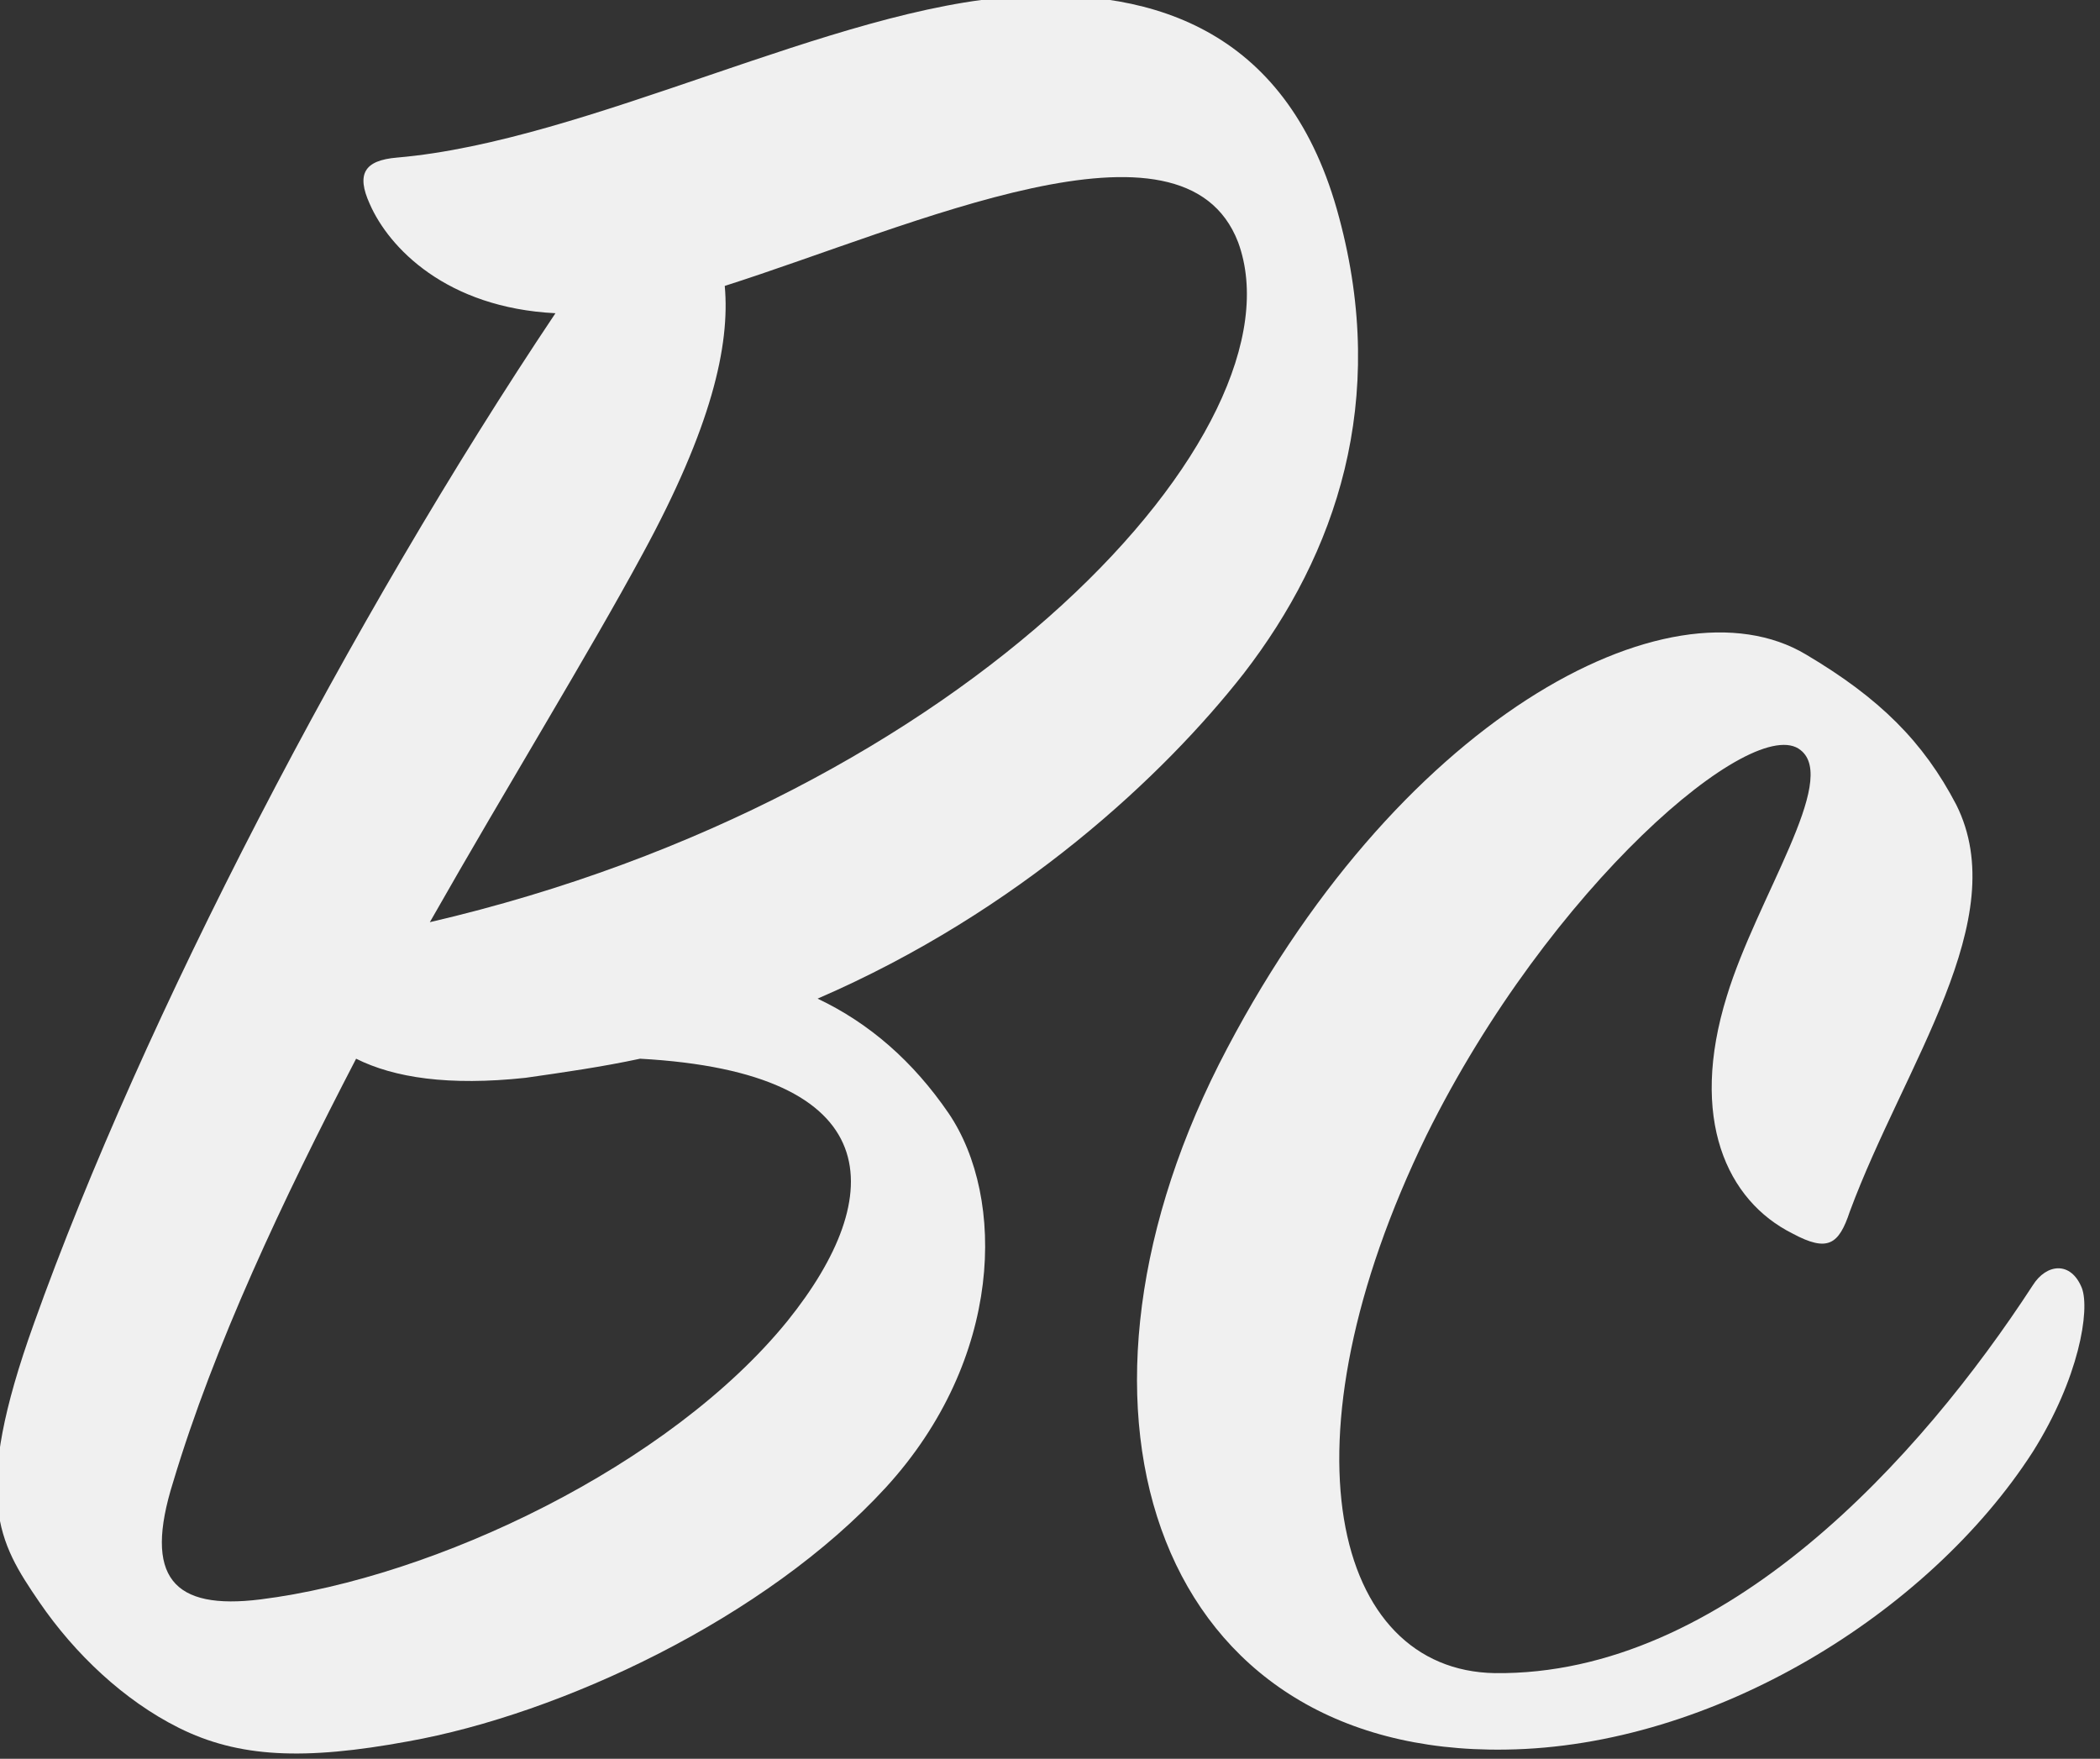 <?xml version="1.0" encoding="UTF-8" standalone="no"?>
<!DOCTYPE svg PUBLIC "-//W3C//DTD SVG 1.1//EN" "http://www.w3.org/Graphics/SVG/1.1/DTD/svg11.dtd">
<svg width="100%" height="100%" viewBox="0 0 160 134" version="1.1" xmlns="http://www.w3.org/2000/svg" xmlns:xlink="http://www.w3.org/1999/xlink" xml:space="preserve" xmlns:serif="http://www.serif.com/" style="fill-rule:evenodd;clip-rule:evenodd;stroke-linejoin:round;stroke-miterlimit:2;">
    <rect x="0" y="0" width="160" height="134" fill="#333333" stroke="none"/>
    <g transform="matrix(1,0,0,1,-795.516,-1119.51)">
        <g>
            <g transform="matrix(4.161,0,0,4.161,-2663.92,-3404.89)">
                <path d="M841.566,1093.07C837.816,1098.67 834.016,1105.97 832.016,1111.57C830.866,1114.77 831.366,1115.57 832.116,1116.67C832.766,1117.62 833.666,1118.47 834.666,1118.97C835.766,1119.52 836.966,1119.57 838.866,1119.22C841.666,1118.72 845.416,1116.97 847.616,1114.57C849.766,1112.22 849.816,1109.27 848.766,1107.72C848.116,1106.77 847.316,1106.07 846.366,1105.62C850.066,1104.02 852.716,1101.52 854.166,1099.67C855.866,1097.47 856.816,1094.67 855.916,1091.32C855.016,1087.92 852.566,1087.12 850.016,1087.27C846.666,1087.47 842.166,1089.92 838.666,1090.22C838.066,1090.27 837.916,1090.52 838.166,1091.07C838.516,1091.87 839.566,1092.97 841.566,1093.07ZM839.266,1104.22C840.716,1101.67 842.166,1099.32 843.166,1097.47C844.416,1095.17 844.766,1093.67 844.666,1092.57C848.116,1091.47 853.066,1089.17 854.066,1091.77C855.316,1095.17 849.166,1101.92 839.266,1104.22ZM843.116,1106.72C847.666,1106.97 847.666,1109.22 845.816,1111.52C843.666,1114.17 839.366,1116.22 836.166,1116.62C834.566,1116.82 834.016,1116.22 834.566,1114.47C835.316,1111.97 836.566,1109.32 837.916,1106.72C838.616,1107.07 839.616,1107.22 841.016,1107.07C841.716,1106.97 842.416,1106.87 843.116,1106.72Z" style="fill:rgb(240,240,240);fill-rule:nonzero;"/>
            </g>
            <g transform="matrix(4.161,0,0,4.161,-2663.92,-3404.89)">
                <path d="M864.466,1099.32C861.966,1097.82 856.916,1100.52 853.716,1106.82C850.466,1113.27 852.616,1119.47 858.966,1119.37C862.766,1119.32 866.716,1116.87 868.616,1113.92C869.466,1112.57 869.666,1111.32 869.516,1110.92C869.316,1110.42 868.866,1110.47 868.616,1110.87C866.566,1114.02 862.966,1118.02 858.766,1117.97C855.816,1117.92 854.766,1113.77 857.516,1108.12C859.766,1103.57 863.516,1100.37 864.366,1101.07C865.066,1101.62 863.566,1103.77 863.016,1105.57C862.316,1107.82 863.016,1109.32 864.216,1109.92C864.866,1110.27 865.066,1110.12 865.266,1109.52C866.266,1106.82 868.266,1104.17 867.216,1102.07C866.616,1100.92 865.816,1100.12 864.466,1099.32Z" style="fill:rgb(240,240,240);fill-rule:nonzero;"/>
            </g>
        </g>
    </g>
</svg>
